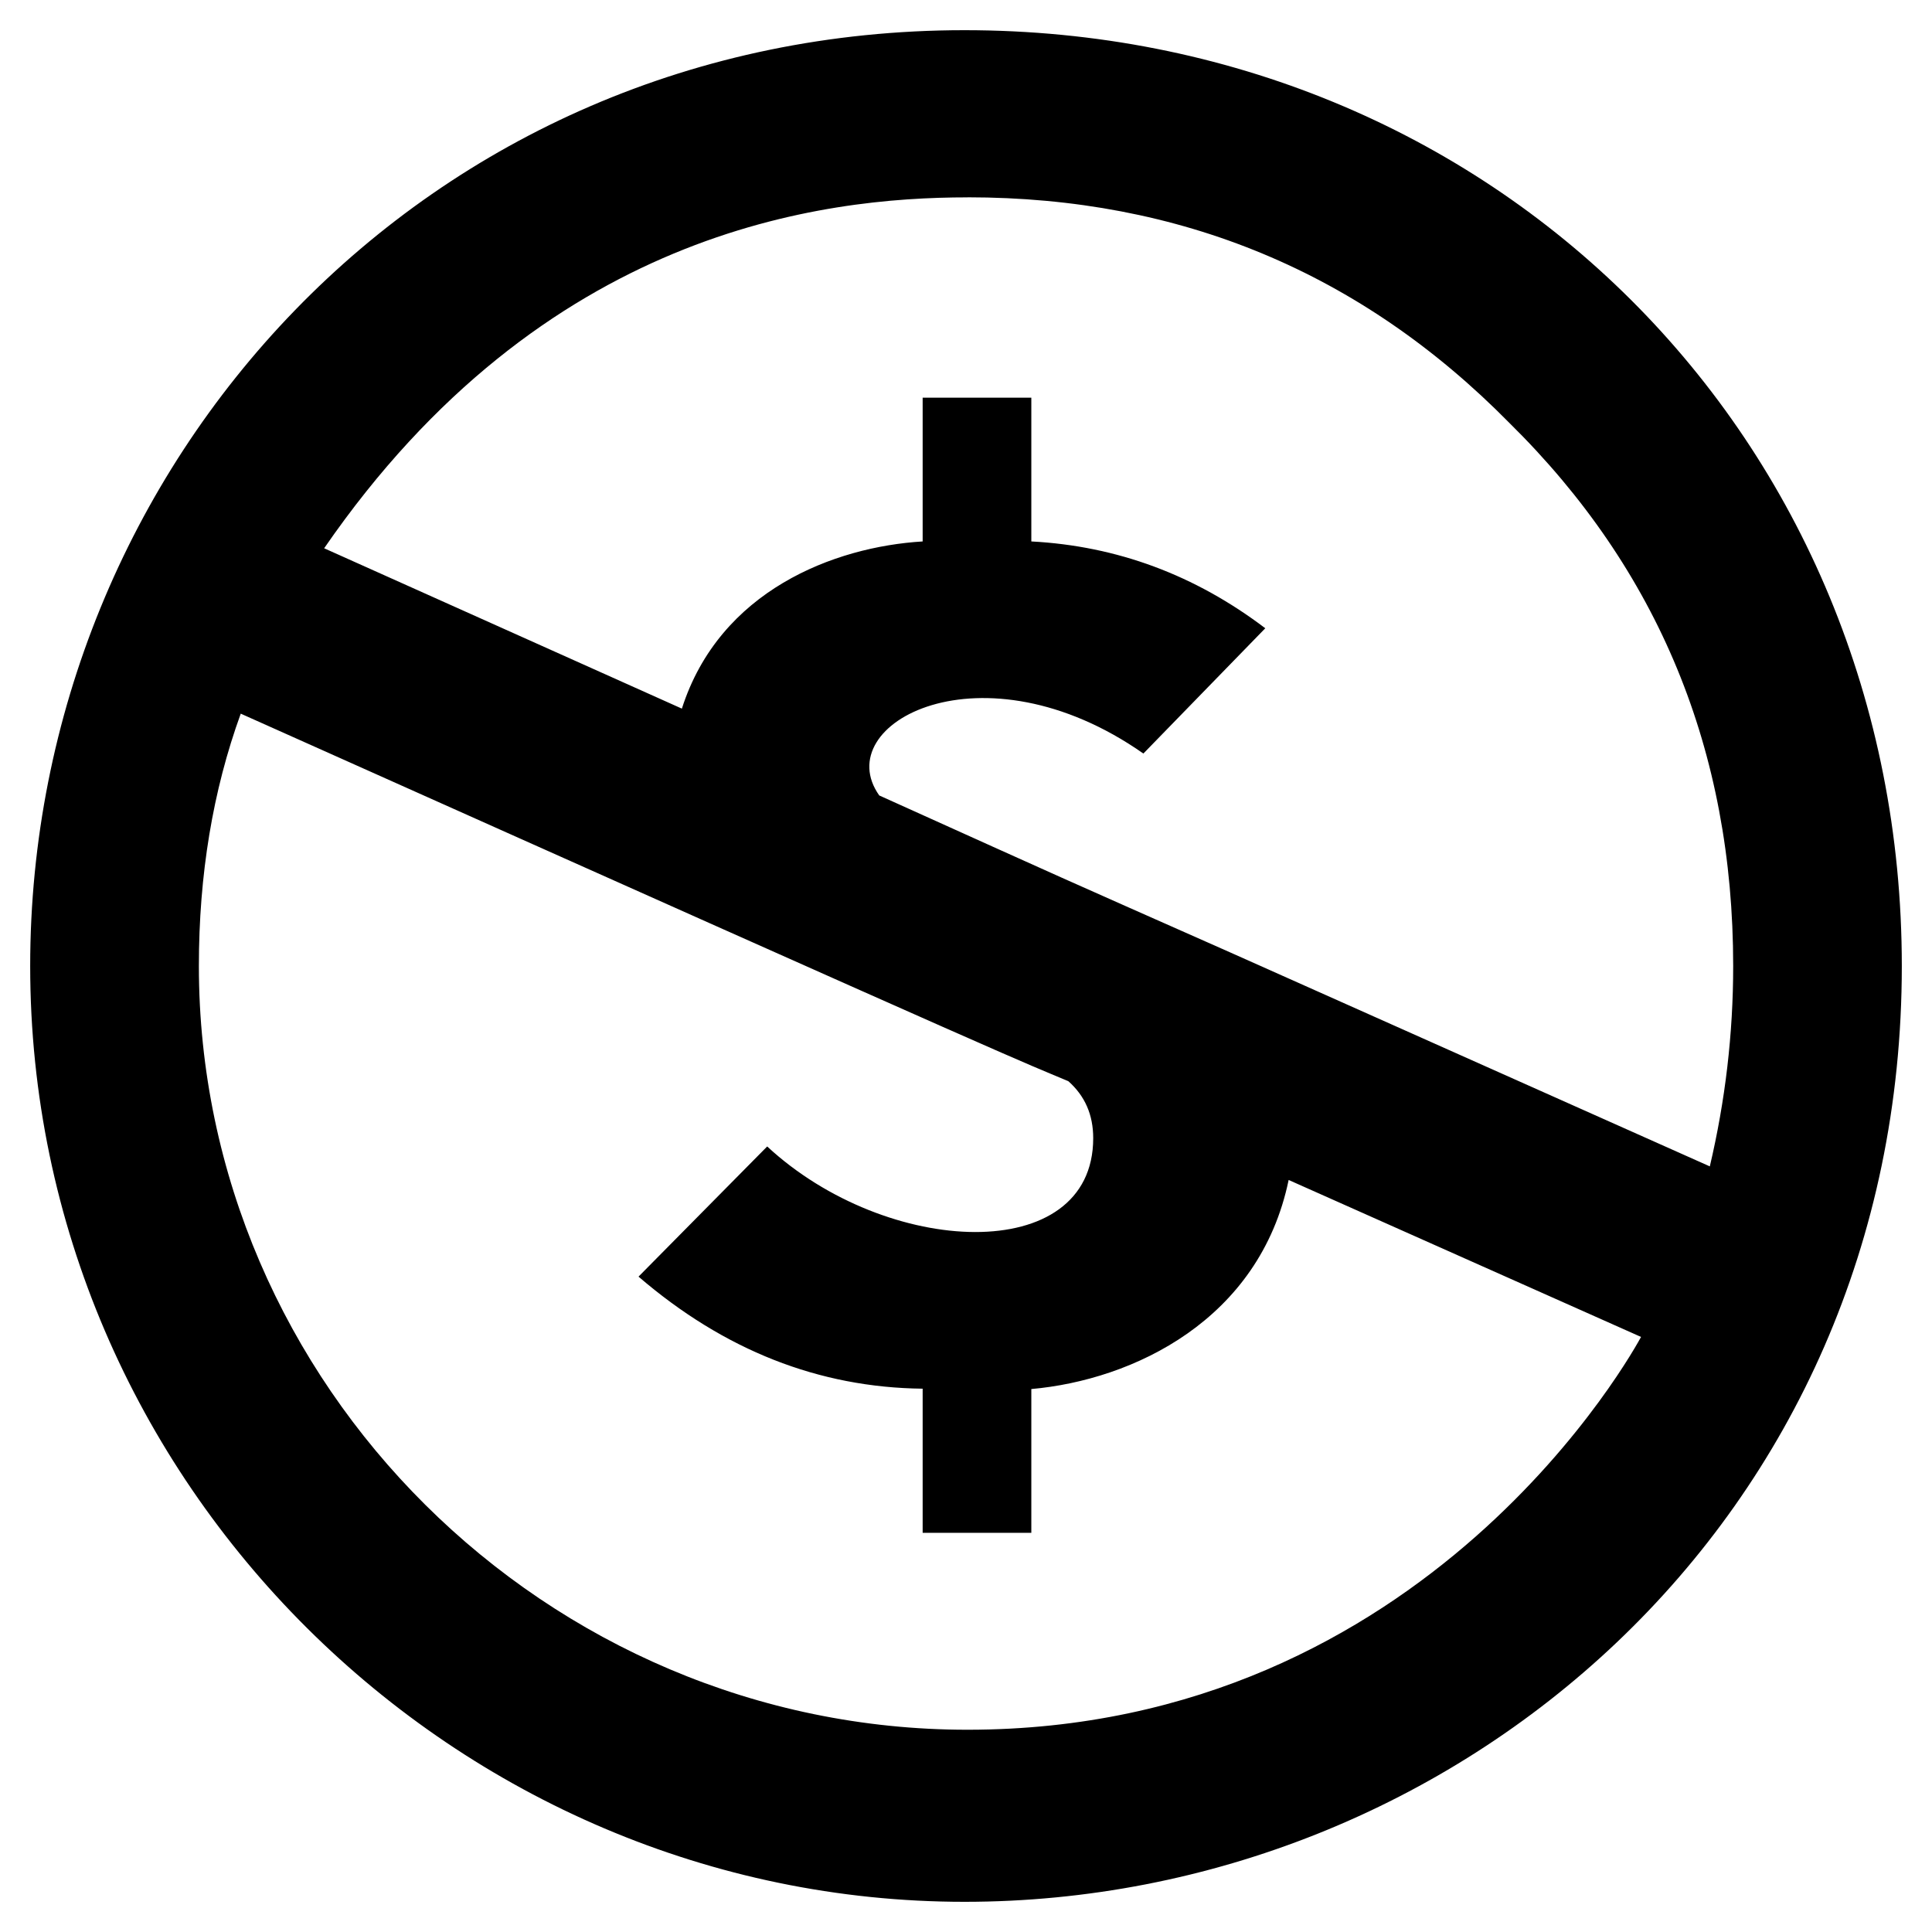 <?xml version="1.0" encoding="utf-8"?>
<svg fill="#000000" width="800px" height="800px" viewBox="0 0 32 32" xmlns="http://www.w3.org/2000/svg">
  <path d="M15.975 0.5c8.737 0 15.525 6.744 15.525 15.5 0 9.2-7.406 15.5-15.525 15.5-8.406 0-15.475-6.925-15.475-15.5 0-8.306 6.544-15.5 15.475-15.5zM3.988 11.819c-0.463 1.275-0.694 2.669-0.694 4.181 0 6.931 5.756 12.65 12.731 12.65 7.65 0 11.075-6.362 11.156-6.506l-5.837-2.6c-0.481 2.319-2.575 3.313-4.262 3.463v2.381h-1.8v-2.387c-1.719-0.019-3.288-0.637-4.706-1.856l2.131-2.156c1.981 1.837 5.4 1.988 5.4-0.137 0-0.388-0.137-0.7-0.412-0.944-0.888-0.375-0.113-0.006-13.706-6.087zM16.025 3.269c-2.4 0-7.025 0.544-10.656 5.812l5.925 2.656c0.625-1.956 2.525-2.681 3.988-2.769v-2.381h1.8v2.381c1.419 0.075 2.712 0.556 3.875 1.438l-2.019 2.075c-2.669-1.869-5.219-0.5-4.375 0.694 3.337 1.506 2.738 1.238 5.813 2.6l7.944 3.544c0.256-1.088 0.387-2.194 0.387-3.319 0-3.563-1.238-6.563-3.706-8.994-2.456-2.494-5.45-3.738-8.975-3.738z"/>
</svg>